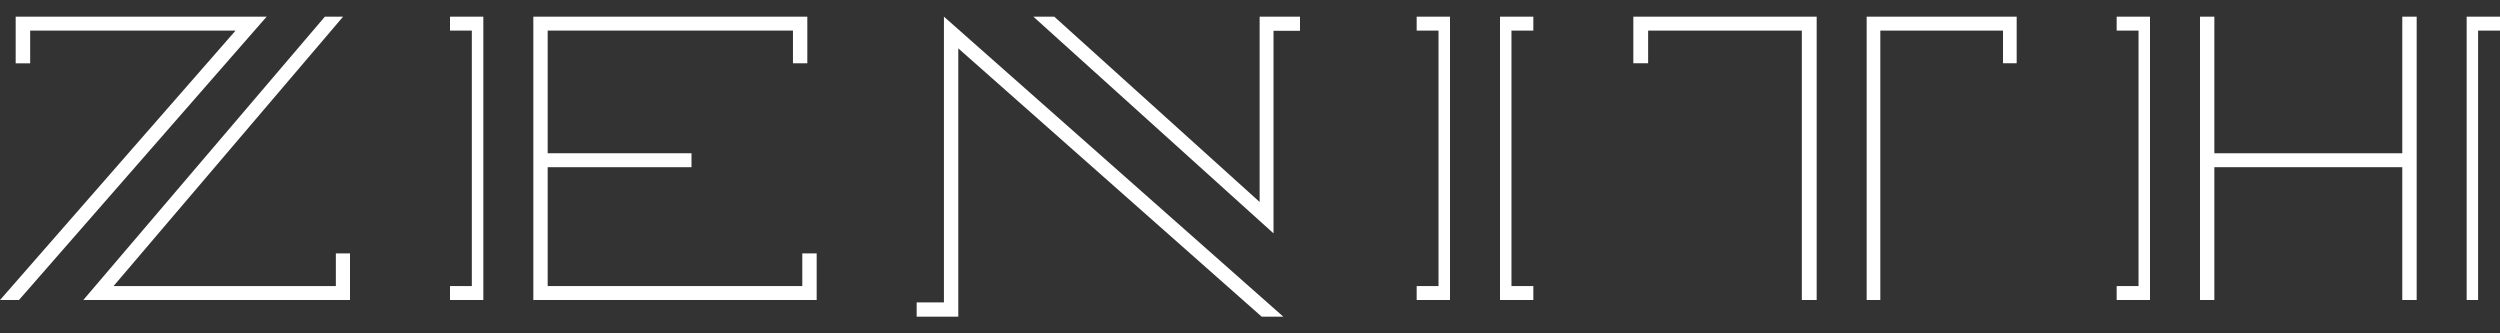 <svg xmlns="http://www.w3.org/2000/svg" xmlns:xlink="http://www.w3.org/1999/xlink" viewBox="0 0 150 20" version="1.1">
    <rect x="0" y="0" width="150" height="20" fill="#333333" stroke="none"/>
    <g id="ZENITH-V2.3" transform="translate(-188, -23)" fill="white">
        <g id="Group-Copy" transform="translate(188, 23.563)">
            <polygon id="Fill-158" points="28.929 0.437 27.07 0.437 27 0.437 27 0.523 27 1.188 27 1.272 27.07 1.272 28.31 1.272 28.31 16.601 27.07 16.601 27 16.601 27 16.687 27 17.351 27 17.437 27.07 17.437 28.929 17.437 29 17.437 29 17.351 29 0.523 29 0.437"/>
            <polygon id="Fill-159" points="15.81 0.437 1.029 0.437 0.941 0.437 0.941 0.523 0.941 3.152 0.941 3.237 1.029 3.237 1.72 3.237 1.81 3.237 1.81 3.152 1.81 1.274 14.133 1.274 0.124 17.298 4.54747351e-13 17.437 0.192 17.437 1.095 17.437 1.136 17.437 1.163 17.408 15.876 0.577 16 0.437"/>
            <polygon id="Fill-160" points="91.929 0.437 90.07 0.437 90 0.437 90 0.524 90 17.351 90 17.437 90.07 17.437 91.929 17.437 92 17.437 92 17.351 92 16.687 92 16.601 91.929 16.601 90.688 16.601 90.688 1.273 91.929 1.273 92 1.273 92 1.189 92 0.524 92 0.437"/>
            <polygon id="Fill-161" points="20.402 0.437 19.531 0.437 19.492 0.437 19.467 0.467 5.119 17.296 5 17.437 5.185 17.437 20.914 17.437 21 17.437 21 17.353 21 14.723 21 14.639 20.914 14.639 20.239 14.639 20.151 14.639 20.151 14.723 20.151 16.6 6.814 16.6 20.466 0.577 20.586 0.437"/>
            <polygon id="Fill-162" points="48.35 0.437 32.089 0.437 32 0.437 32 0.523 32 17.351 32 17.437 32.089 17.437 48.911 17.437 49 17.437 49 17.351 49 14.727 49 14.641 48.911 14.641 48.226 14.641 48.138 14.641 48.138 14.727 48.138 16.601 32.86 16.601 32.86 9.469 41.403 9.469 41.49 9.469 41.49 9.384 41.49 8.719 41.49 8.632 41.403 8.632 32.86 8.632 32.86 1.272 47.578 1.272 47.578 3.147 47.578 3.234 47.664 3.234 48.35 3.234 48.439 3.234 48.439 3.147 48.439 0.523 48.439 0.437"/>
            <polygon id="Fill-163" points="128.929 0.437 127.07 0.437 127 0.437 127 0.524 127 1.187 127 1.273 127.07 1.273 128.312 1.273 128.312 16.601 127.07 16.601 127 16.601 127 16.687 127 17.351 127 17.437 127.07 17.437 128.929 17.437 129 17.437 129 17.351 129 0.524 129 0.437"/>
            <polygon id="Fill-164" points="120.916 0.437 112.084 0.437 112 0.437 112 0.524 112 17.351 112 17.437 112.084 17.437 112.734 17.437 112.819 17.437 112.819 17.351 112.819 1.273 120.181 1.273 120.181 3.146 120.181 3.232 120.265 3.232 120.916 3.232 121 3.232 121 3.146 121 0.524 121 0.437"/>
            <polygon id="Fill-165" points="144.912 0.437 144.225 0.437 144.137 0.437 144.137 0.523 144.137 8.633 132.861 8.633 132.861 0.523 132.861 0.437 132.772 0.437 132.087 0.437 132 0.437 132 0.523 132 17.352 132 17.437 132.087 17.437 132.772 17.437 132.861 17.437 132.861 17.352 132.861 9.468 144.137 9.468 144.137 17.352 144.137 17.437 144.225 17.437 144.912 17.437 145 17.437 145 17.352 145 0.523 145 0.437"/>
            <polygon id="Fill-166" points="149.93 0.437 148.069 0.437 148 0.437 148 0.524 148 17.351 148 17.437 148.069 17.437 148.616 17.437 148.686 17.437 148.686 17.351 148.686 1.273 149.93 1.273 150 1.273 150 0.437"/>
            <polygon id="Fill-167" points="56.636 0.437 56.636 0.631 56.636 17.58 55.088 17.58 55 17.58 55 17.668 55 18.35 55 18.437 55.088 18.437 57.409 18.437 57.497 18.437 57.497 18.35 57.497 2.339 75.677 18.416 75.704 18.437 75.737 18.437 76.768 18.437 77 18.437 76.826 18.285 56.783 0.566"/>
            <polygon id="Fill-168" points="77.915 0.437 75.662 0.437 75.578 0.437 75.578 0.525 75.578 11.555 63.28 0.458 63.256 0.437 63.225 0.437 62.224 0.437 62 0.437 62.169 0.588 76.268 13.31 76.411 13.437 76.411 13.246 76.411 1.287 77.915 1.287 78 1.287 78 1.2 78 0.525 78 0.437"/>
            <polygon id="Fill-169" points="108.909 0.437 98.091 0.437 98 0.437 98 0.524 98 3.146 98 3.232 98.091 3.232 98.798 3.232 98.888 3.232 98.888 3.146 98.888 1.273 108.11 1.273 108.11 17.351 108.11 17.437 108.201 17.437 108.909 17.437 109 17.437 109 17.351 109 0.524 109 0.437"/>
            <polygon id="Fill-170" points="86.929 0.437 85.07 0.437 85 0.437 85 0.524 85 1.187 85 1.273 85.07 1.273 86.311 1.273 86.311 16.601 85.07 16.601 85 16.601 85 16.687 85 17.351 85 17.437 85.07 17.437 86.929 17.437 87 17.437 87 17.351 87 0.524 87 0.437"/>
        </g>
    </g>
</svg>
